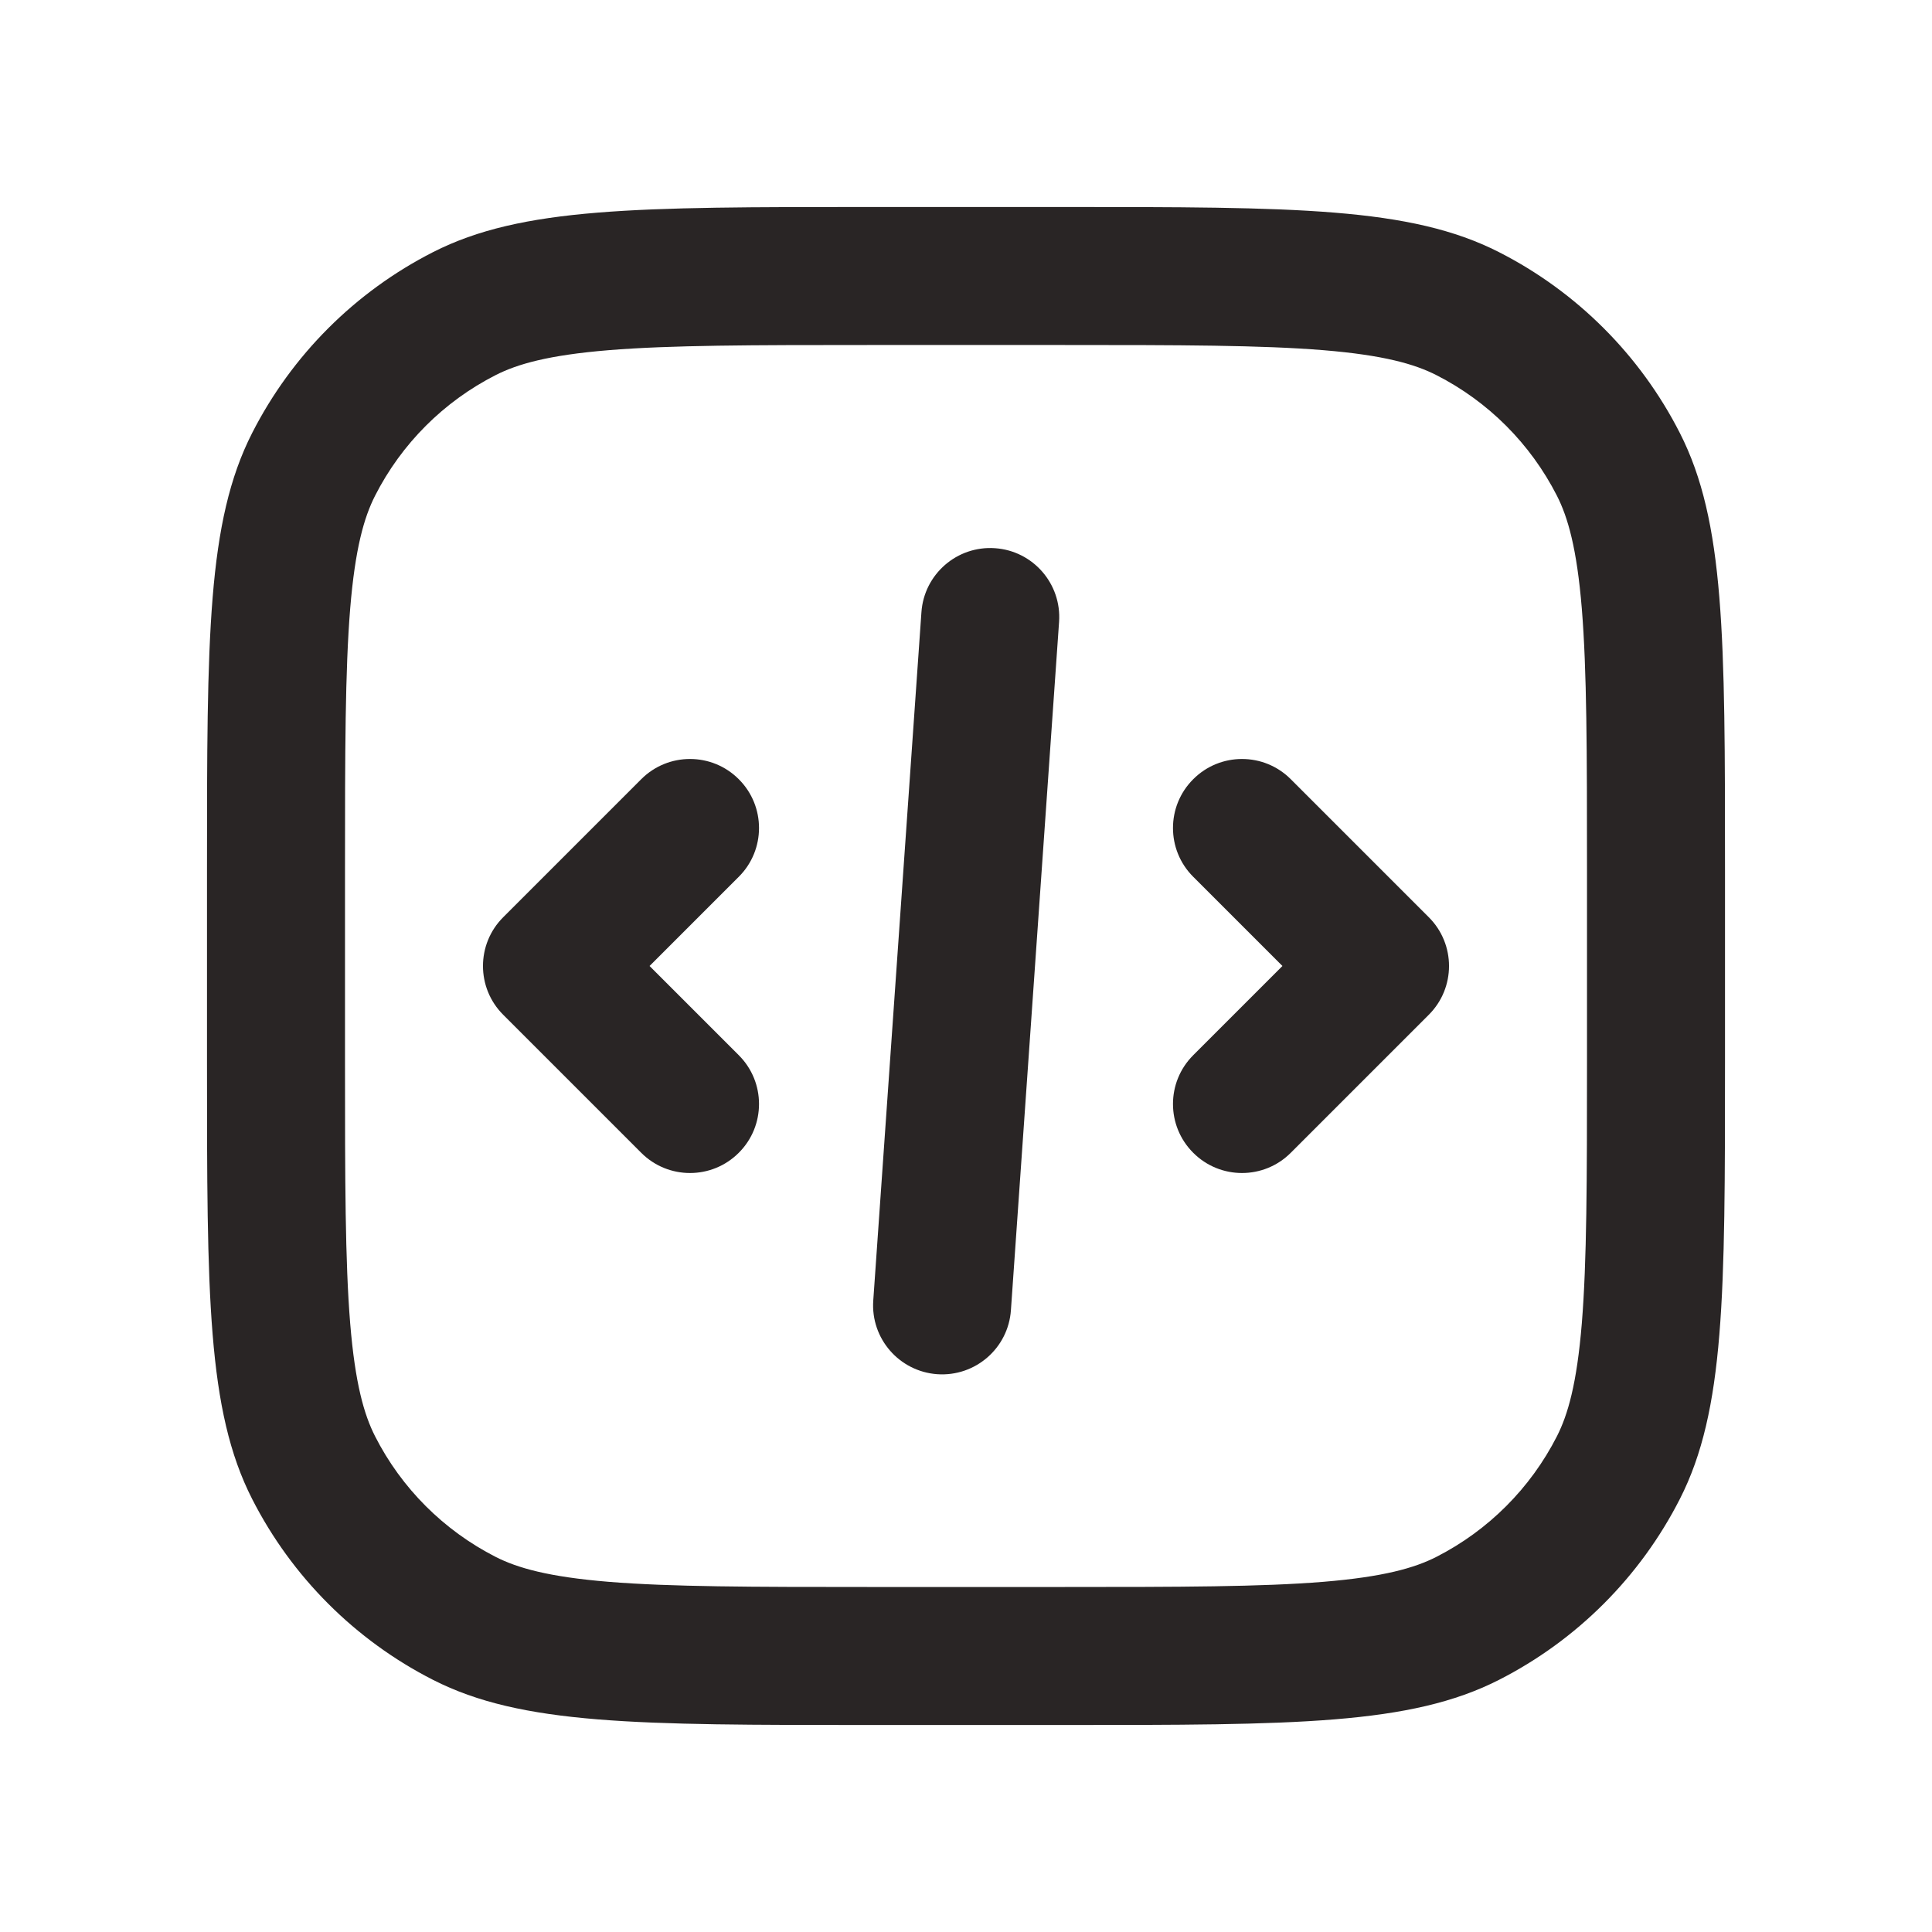 <svg width="28" height="28" viewBox="0 0 28 28" fill="none" xmlns="http://www.w3.org/2000/svg">
<path d="M10.707 12.707C11.098 12.317 11.098 11.683 10.707 11.293C10.317 10.902 9.683 10.902 9.293 11.293L7.293 13.293C6.902 13.683 6.902 14.317 7.293 14.707L9.293 16.707C9.683 17.098 10.317 17.098 10.707 16.707C11.098 16.317 11.098 15.683 10.707 15.293L9.414 14L10.707 12.707Z" fill="#292525"/>
<path d="M17.293 11.293C16.902 11.683 16.902 12.317 17.293 12.707L18.586 14L17.293 15.293C16.902 15.683 16.902 16.317 17.293 16.707C17.683 17.098 18.317 17.098 18.707 16.707L20.707 14.707C21.098 14.317 21.098 13.683 20.707 13.293L18.707 11.293C18.317 10.902 17.683 10.902 17.293 11.293Z" fill="#292525"/>
<path d="M12.656 18.848C12.617 19.399 13.033 19.877 13.584 19.916C14.135 19.954 14.613 19.539 14.651 18.988L15.349 9.012C15.387 8.461 14.972 7.983 14.421 7.945C13.87 7.906 13.392 8.322 13.354 8.873L12.656 18.848Z" fill="#292525"/>
<path fill-rule="evenodd" clip-rule="evenodd" d="M3 12.6C3 9.24 3 7.56 3.654 6.276C4.229 5.147 5.147 4.229 6.276 3.654C7.56 3 9.24 3 12.6 3H15.4C18.76 3 20.441 3 21.724 3.654C22.853 4.229 23.771 5.147 24.346 6.276C25 7.56 25 9.24 25 12.6V15.4C25 18.76 25 20.441 24.346 21.724C23.771 22.853 22.853 23.771 21.724 24.346C20.441 25 18.76 25 15.4 25H12.6C9.24 25 7.56 25 6.276 24.346C5.147 23.771 4.229 22.853 3.654 21.724C3 20.441 3 18.76 3 15.4V12.6ZM12.6 5H15.4C17.113 5 18.278 5.002 19.178 5.075C20.055 5.147 20.503 5.277 20.816 5.436C21.569 5.819 22.18 6.431 22.564 7.184C22.723 7.497 22.853 7.945 22.925 8.822C22.998 9.722 23 10.887 23 12.6V15.4C23 17.113 22.998 18.278 22.925 19.178C22.853 20.055 22.723 20.503 22.564 20.816C22.18 21.569 21.569 22.18 20.816 22.564C20.503 22.723 20.055 22.853 19.178 22.925C18.278 22.998 17.113 23 15.4 23H12.6C10.887 23 9.722 22.998 8.822 22.925C7.945 22.853 7.497 22.723 7.184 22.564C6.431 22.18 5.819 21.569 5.436 20.816C5.277 20.503 5.147 20.055 5.075 19.178C5.002 18.278 5 17.113 5 15.4V12.6C5 10.887 5.002 9.722 5.075 8.822C5.147 7.945 5.277 7.497 5.436 7.184C5.819 6.431 6.431 5.819 7.184 5.436C7.497 5.277 7.945 5.147 8.822 5.075C9.722 5.002 10.887 5 12.6 5Z" fill="#292525"/>
</svg>
